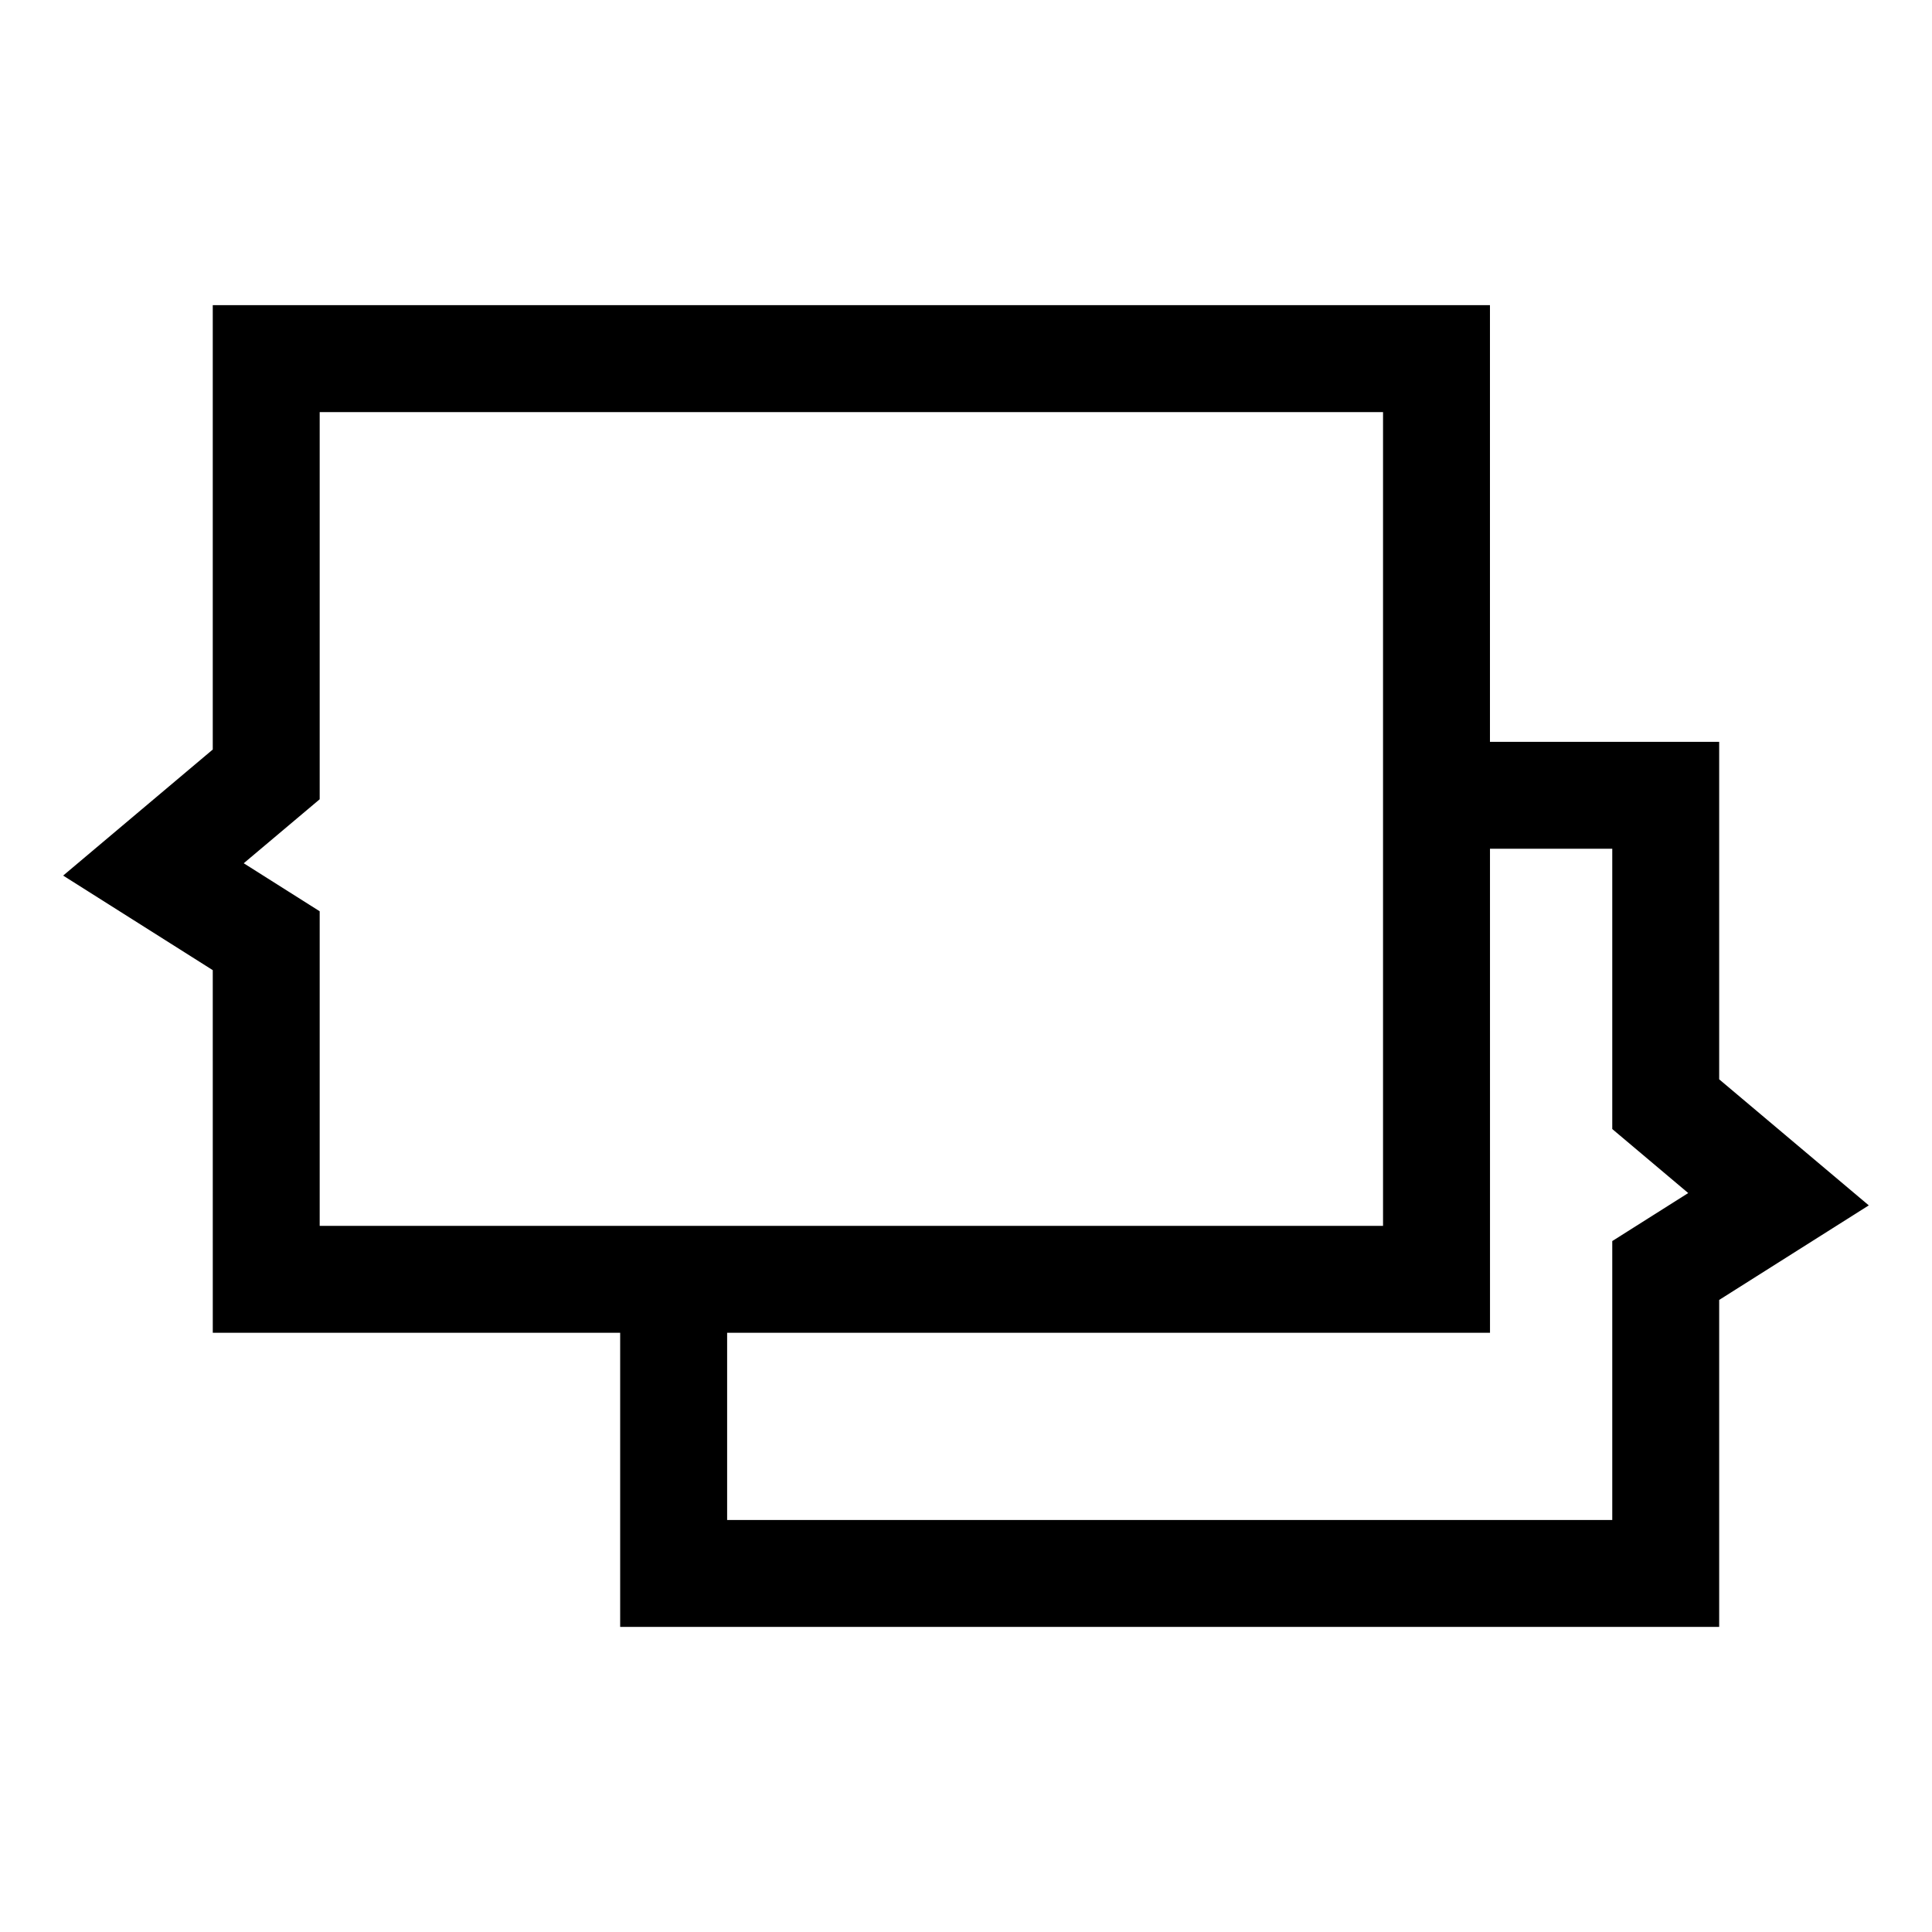 <?xml version="1.0" encoding="UTF-8"?>
<!-- Uploaded to: SVG Repo, www.svgrepo.com, Generator: SVG Repo Mixer Tools -->
<svg fill="#000000" width="800px" height="800px" version="1.1" viewBox="144 144 512 512" xmlns="http://www.w3.org/2000/svg">
 <path d="m200.39 497.2h107.96v77.949h291.25v-86.652l39.648-25.059-39.648-33.406v-89.438h-60.746v-115.73h-338.47v117.77l-39.648 33.406 39.648 25.059zm338.47-128.27h32.406v74.277l20.129 16.965-20.129 12.723v73.918h-234.57v-49.613h202.17zm-310.14-13.113v-102.61h281.8v215.66h-281.8v-83.371l-20.129-12.723z"/>
</svg>